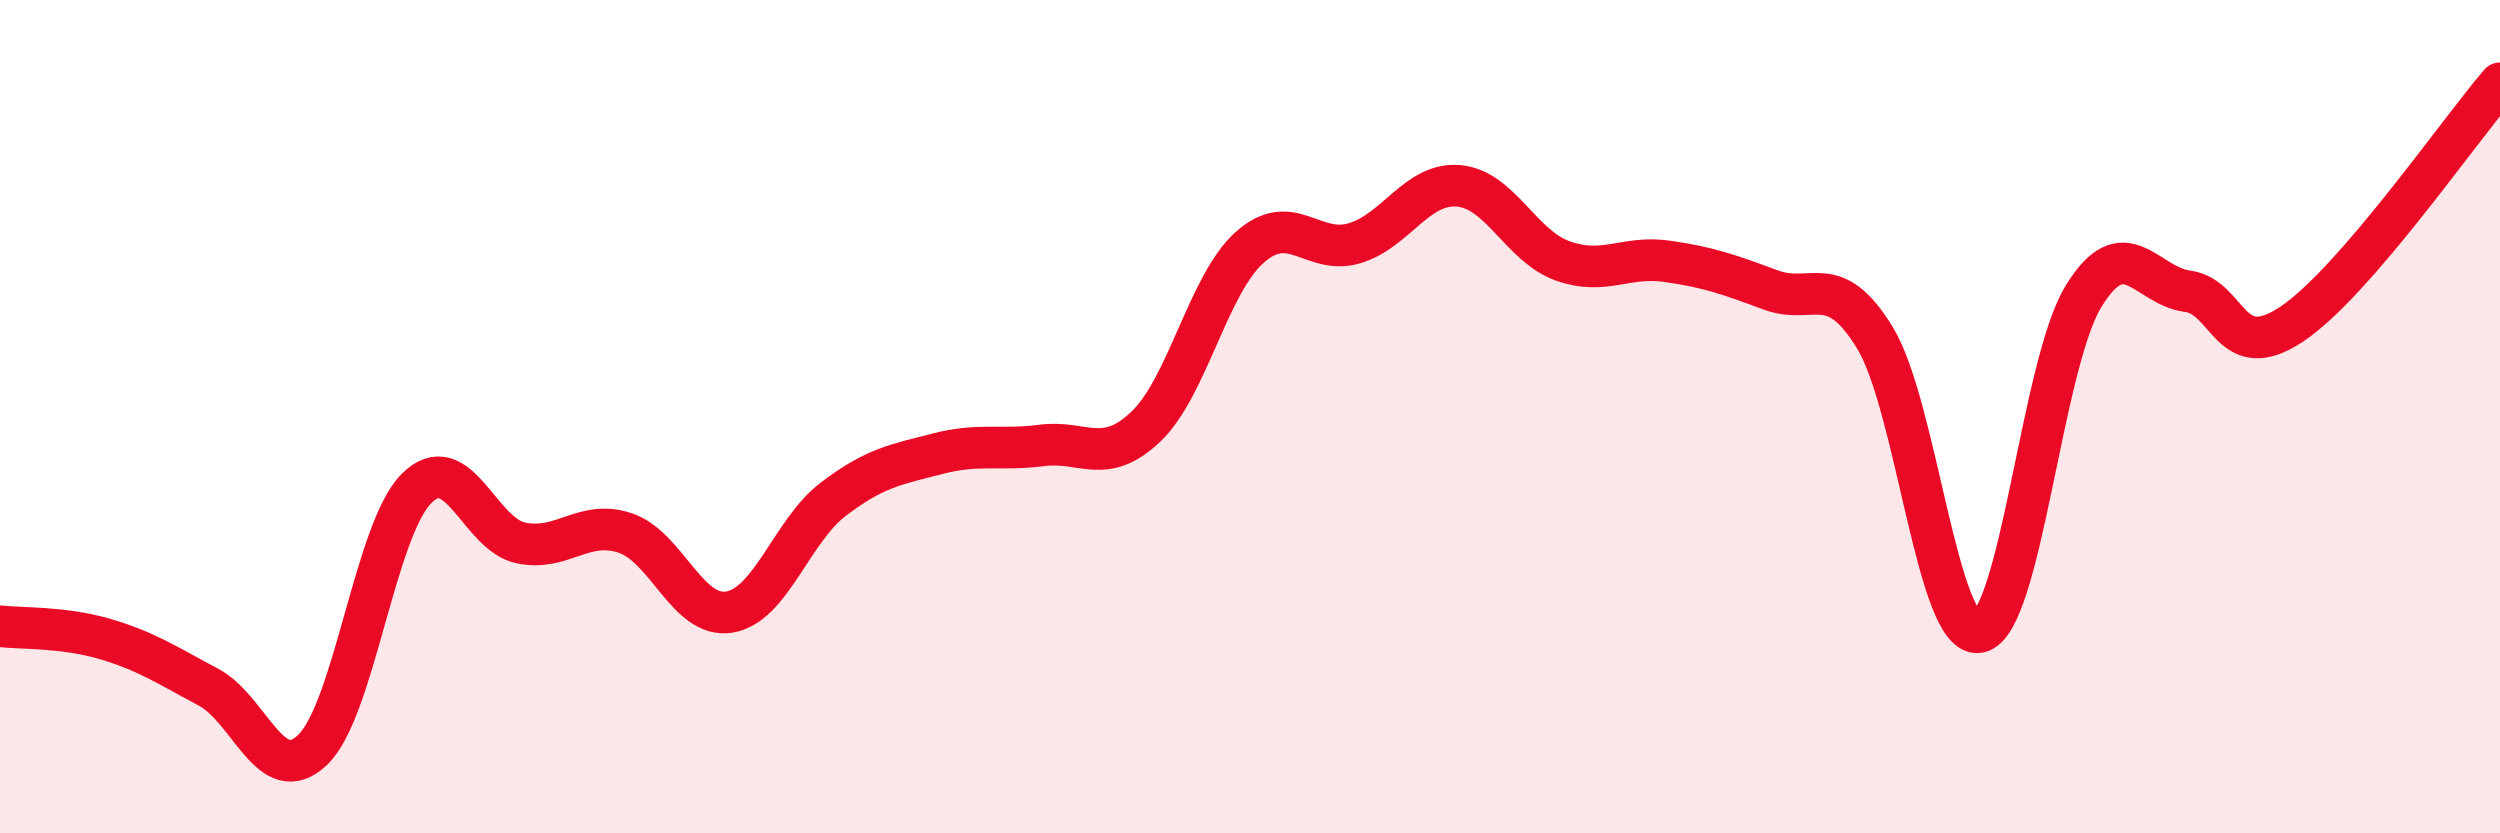 
    <svg width="60" height="20" viewBox="0 0 60 20" xmlns="http://www.w3.org/2000/svg">
      <path
        d="M 0,15.03 C 0.5,15.09 1.5,15.04 2.5,15.33 C 3.5,15.62 4,15.96 5,16.49 C 6,17.02 6.5,18.95 7.5,18 C 8.5,17.05 9,12.71 10,11.72 C 11,10.73 11.5,12.82 12.5,13.03 C 13.5,13.24 14,12.46 15,12.79 C 16,13.12 16.5,14.85 17.5,14.69 C 18.5,14.53 19,12.74 20,11.98 C 21,11.22 21.5,11.15 22.5,10.89 C 23.5,10.63 24,10.82 25,10.69 C 26,10.56 26.5,11.19 27.5,10.24 C 28.5,9.29 29,6.81 30,5.93 C 31,5.05 31.5,6.13 32.5,5.84 C 33.5,5.55 34,4.38 35,4.46 C 36,4.54 36.5,5.9 37.5,6.26 C 38.5,6.62 39,6.13 40,6.27 C 41,6.41 41.5,6.59 42.5,6.96 C 43.5,7.33 44,6.47 45,8.11 C 46,9.75 46.5,15.37 47.5,15.17 C 48.5,14.97 49,8.76 50,7.12 C 51,5.48 51.5,6.86 52.5,6.99 C 53.5,7.12 53.5,8.78 55,7.78 C 56.5,6.78 59,3.16 60,2L60 20L0 20Z"
        fill="#EB0A25"
        opacity="0.1"
        stroke-linecap="round"
        stroke-linejoin="round"
      />
      <path
        d="M 0,15.03 C 0.5,15.09 1.5,15.04 2.5,15.33 C 3.5,15.62 4,15.96 5,16.49 C 6,17.02 6.5,18.95 7.5,18 C 8.5,17.05 9,12.71 10,11.72 C 11,10.73 11.5,12.82 12.5,13.03 C 13.5,13.24 14,12.46 15,12.79 C 16,13.12 16.5,14.85 17.5,14.69 C 18.5,14.53 19,12.74 20,11.98 C 21,11.22 21.5,11.15 22.5,10.89 C 23.5,10.63 24,10.82 25,10.69 C 26,10.56 26.5,11.19 27.5,10.24 C 28.5,9.29 29,6.81 30,5.93 C 31,5.05 31.5,6.13 32.5,5.84 C 33.5,5.55 34,4.38 35,4.46 C 36,4.54 36.5,5.9 37.5,6.26 C 38.5,6.62 39,6.13 40,6.27 C 41,6.41 41.5,6.59 42.5,6.96 C 43.5,7.33 44,6.47 45,8.11 C 46,9.75 46.5,15.37 47.5,15.17 C 48.5,14.97 49,8.76 50,7.12 C 51,5.48 51.5,6.86 52.5,6.99 C 53.5,7.12 53.5,8.78 55,7.78 C 56.5,6.78 59,3.16 60,2"
        stroke="#EB0A25"
        stroke-width="1"
        fill="none"
        stroke-linecap="round"
        stroke-linejoin="round"
      />
    </svg>
  